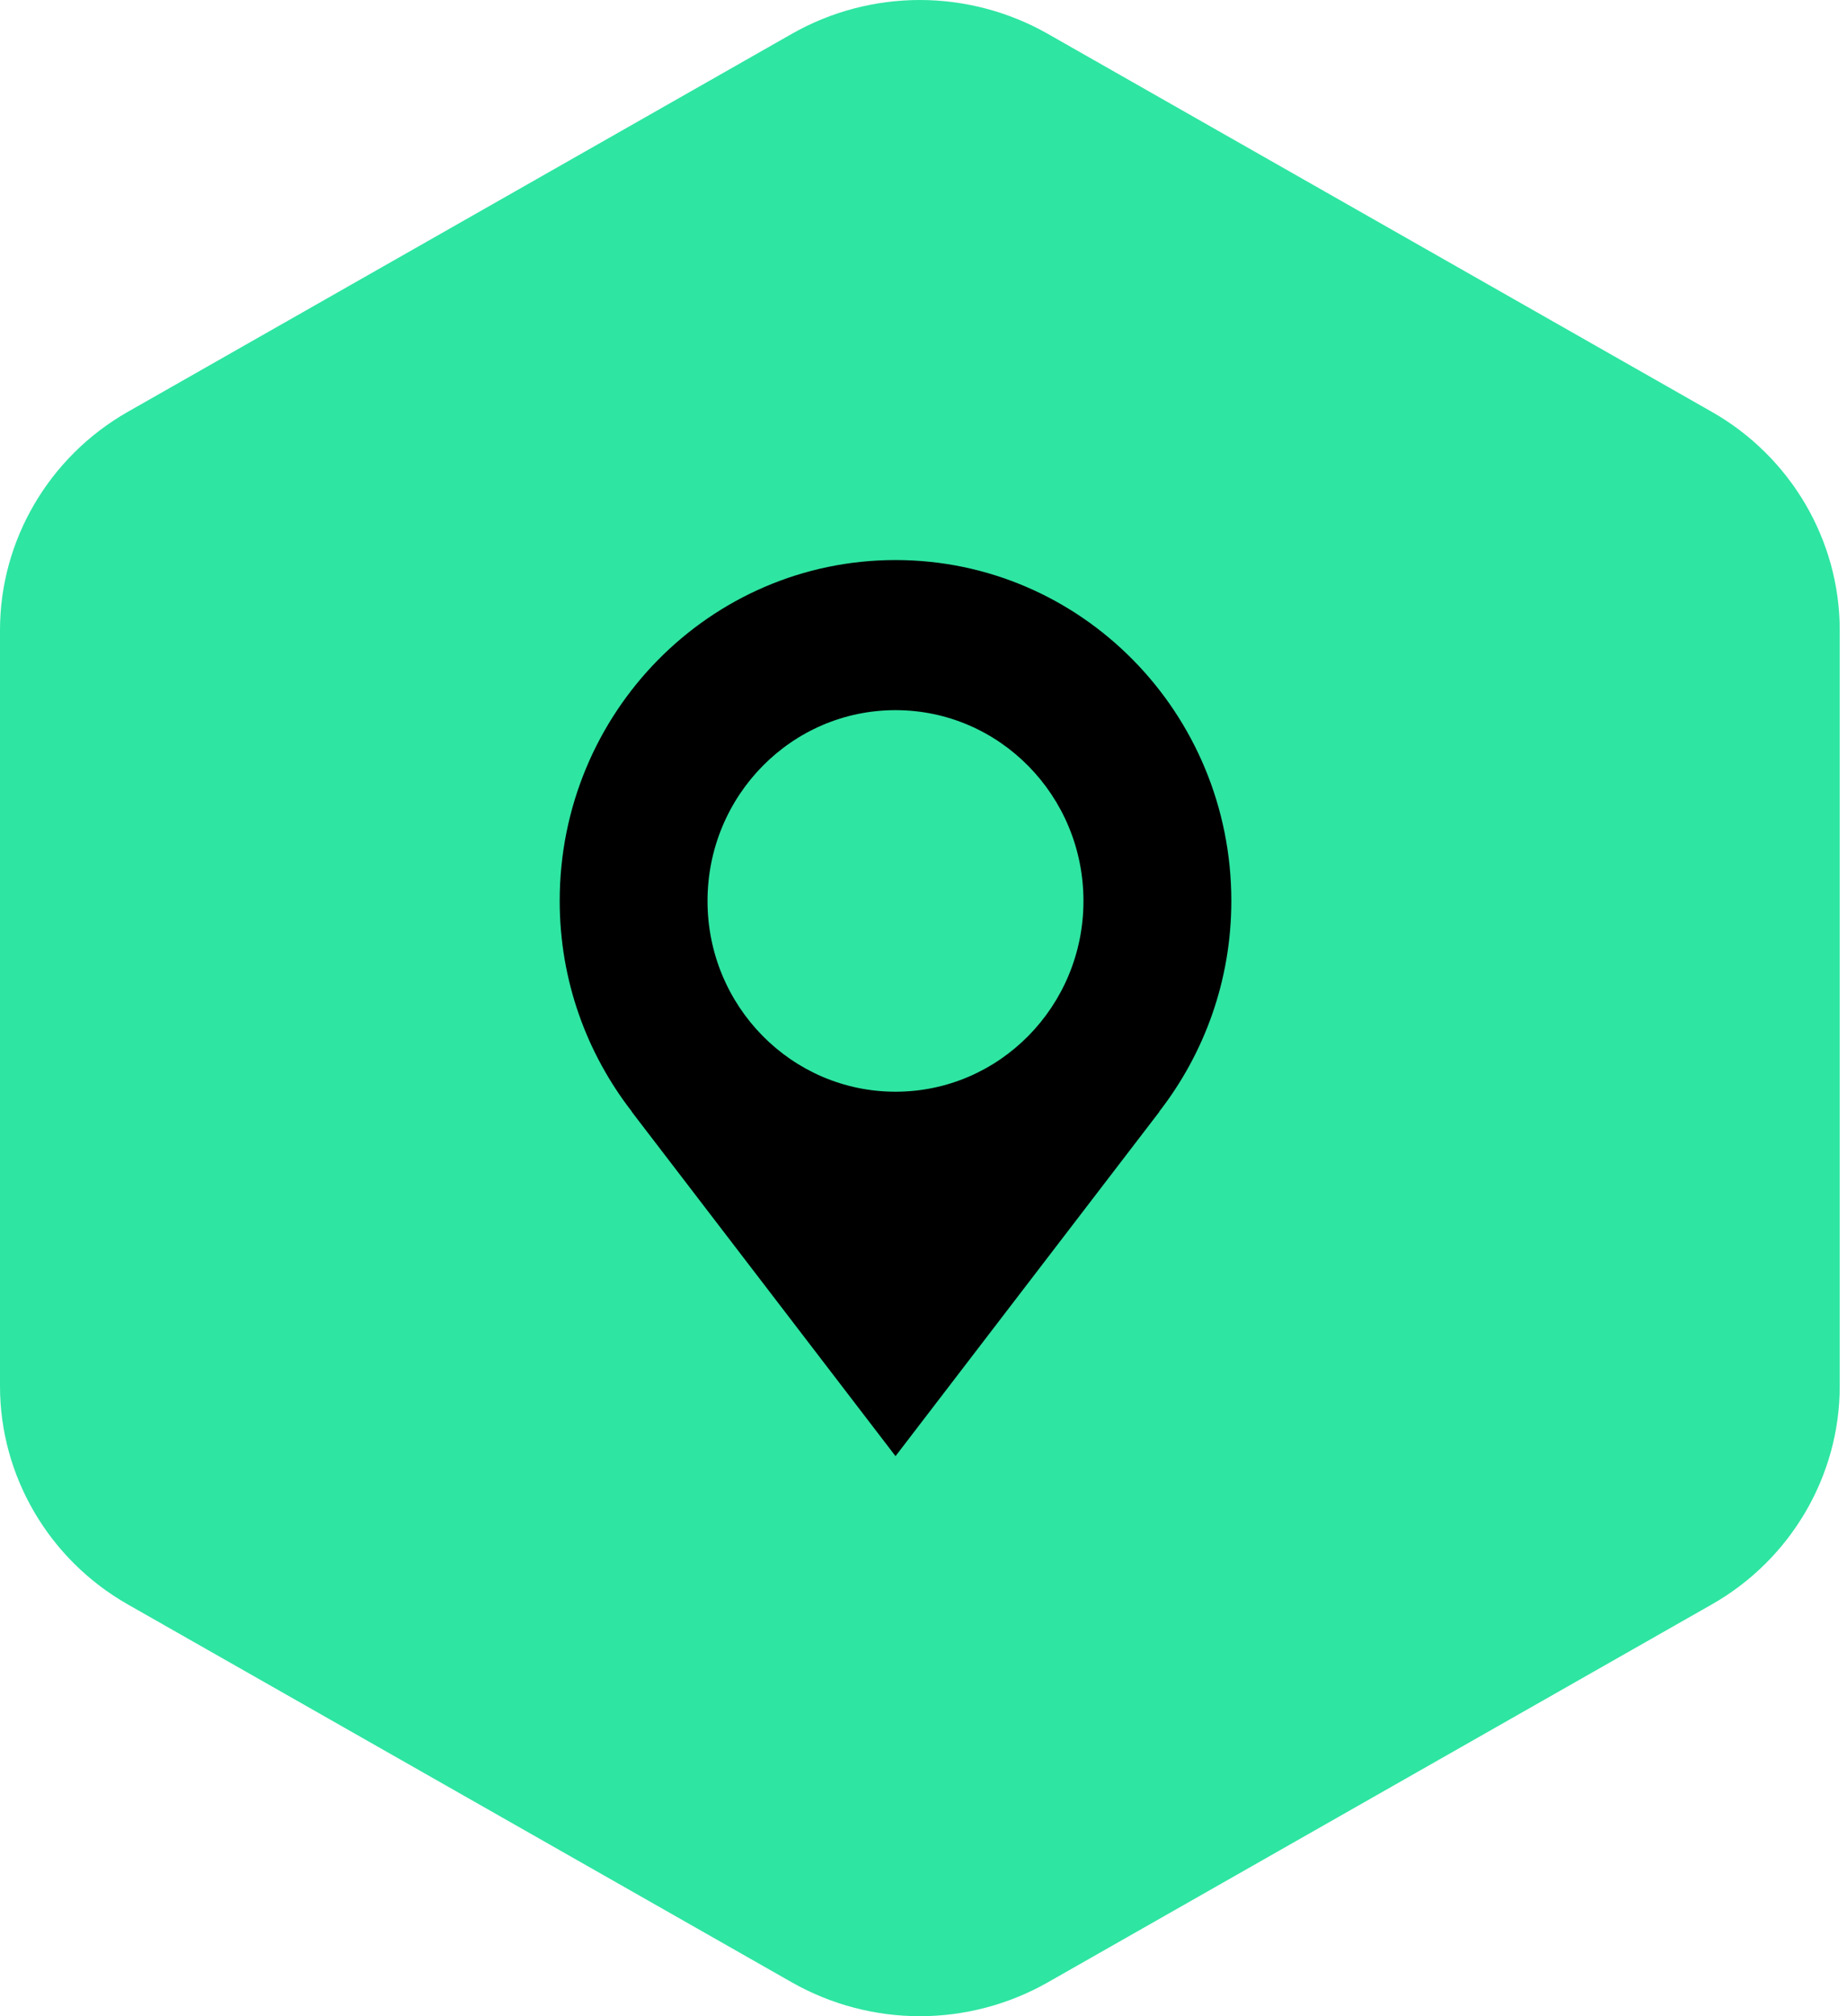 <svg width="33" height="36" viewBox="0 0 33 36" fill="none" xmlns="http://www.w3.org/2000/svg">
<path d="M16.434 36C15.634 36 14.846 35.791 14.152 35.398L2.281 28.646C0.874 27.846 0 26.354 0 24.752V11.249C0 9.648 0.875 8.156 2.281 7.355L14.152 0.602C14.845 0.208 15.633 0 16.434 0C17.234 0 18.024 0.209 18.717 0.602L30.587 7.355C31.995 8.156 32.87 9.647 32.87 11.249V24.752C32.87 26.353 31.995 27.846 30.587 28.646L18.717 35.398C18.024 35.791 17.235 36 16.434 36Z" fill="#2EE5A2"/>
<path d="M22 16.086C22 12.724 19.313 10 16 10C12.686 10 10 12.725 10 16.086C10 17.508 10.484 18.811 11.289 19.848H11.285L16 26L20.716 19.848H20.712C21.516 18.812 22 17.508 22 16.086ZM16 12.68C17.854 12.68 19.358 14.206 19.358 16.087C19.358 17.968 17.854 19.493 16 19.493C14.145 19.493 12.641 17.968 12.641 16.087C12.642 14.205 14.145 12.68 16 12.68Z" fill="black"/>
</svg>
